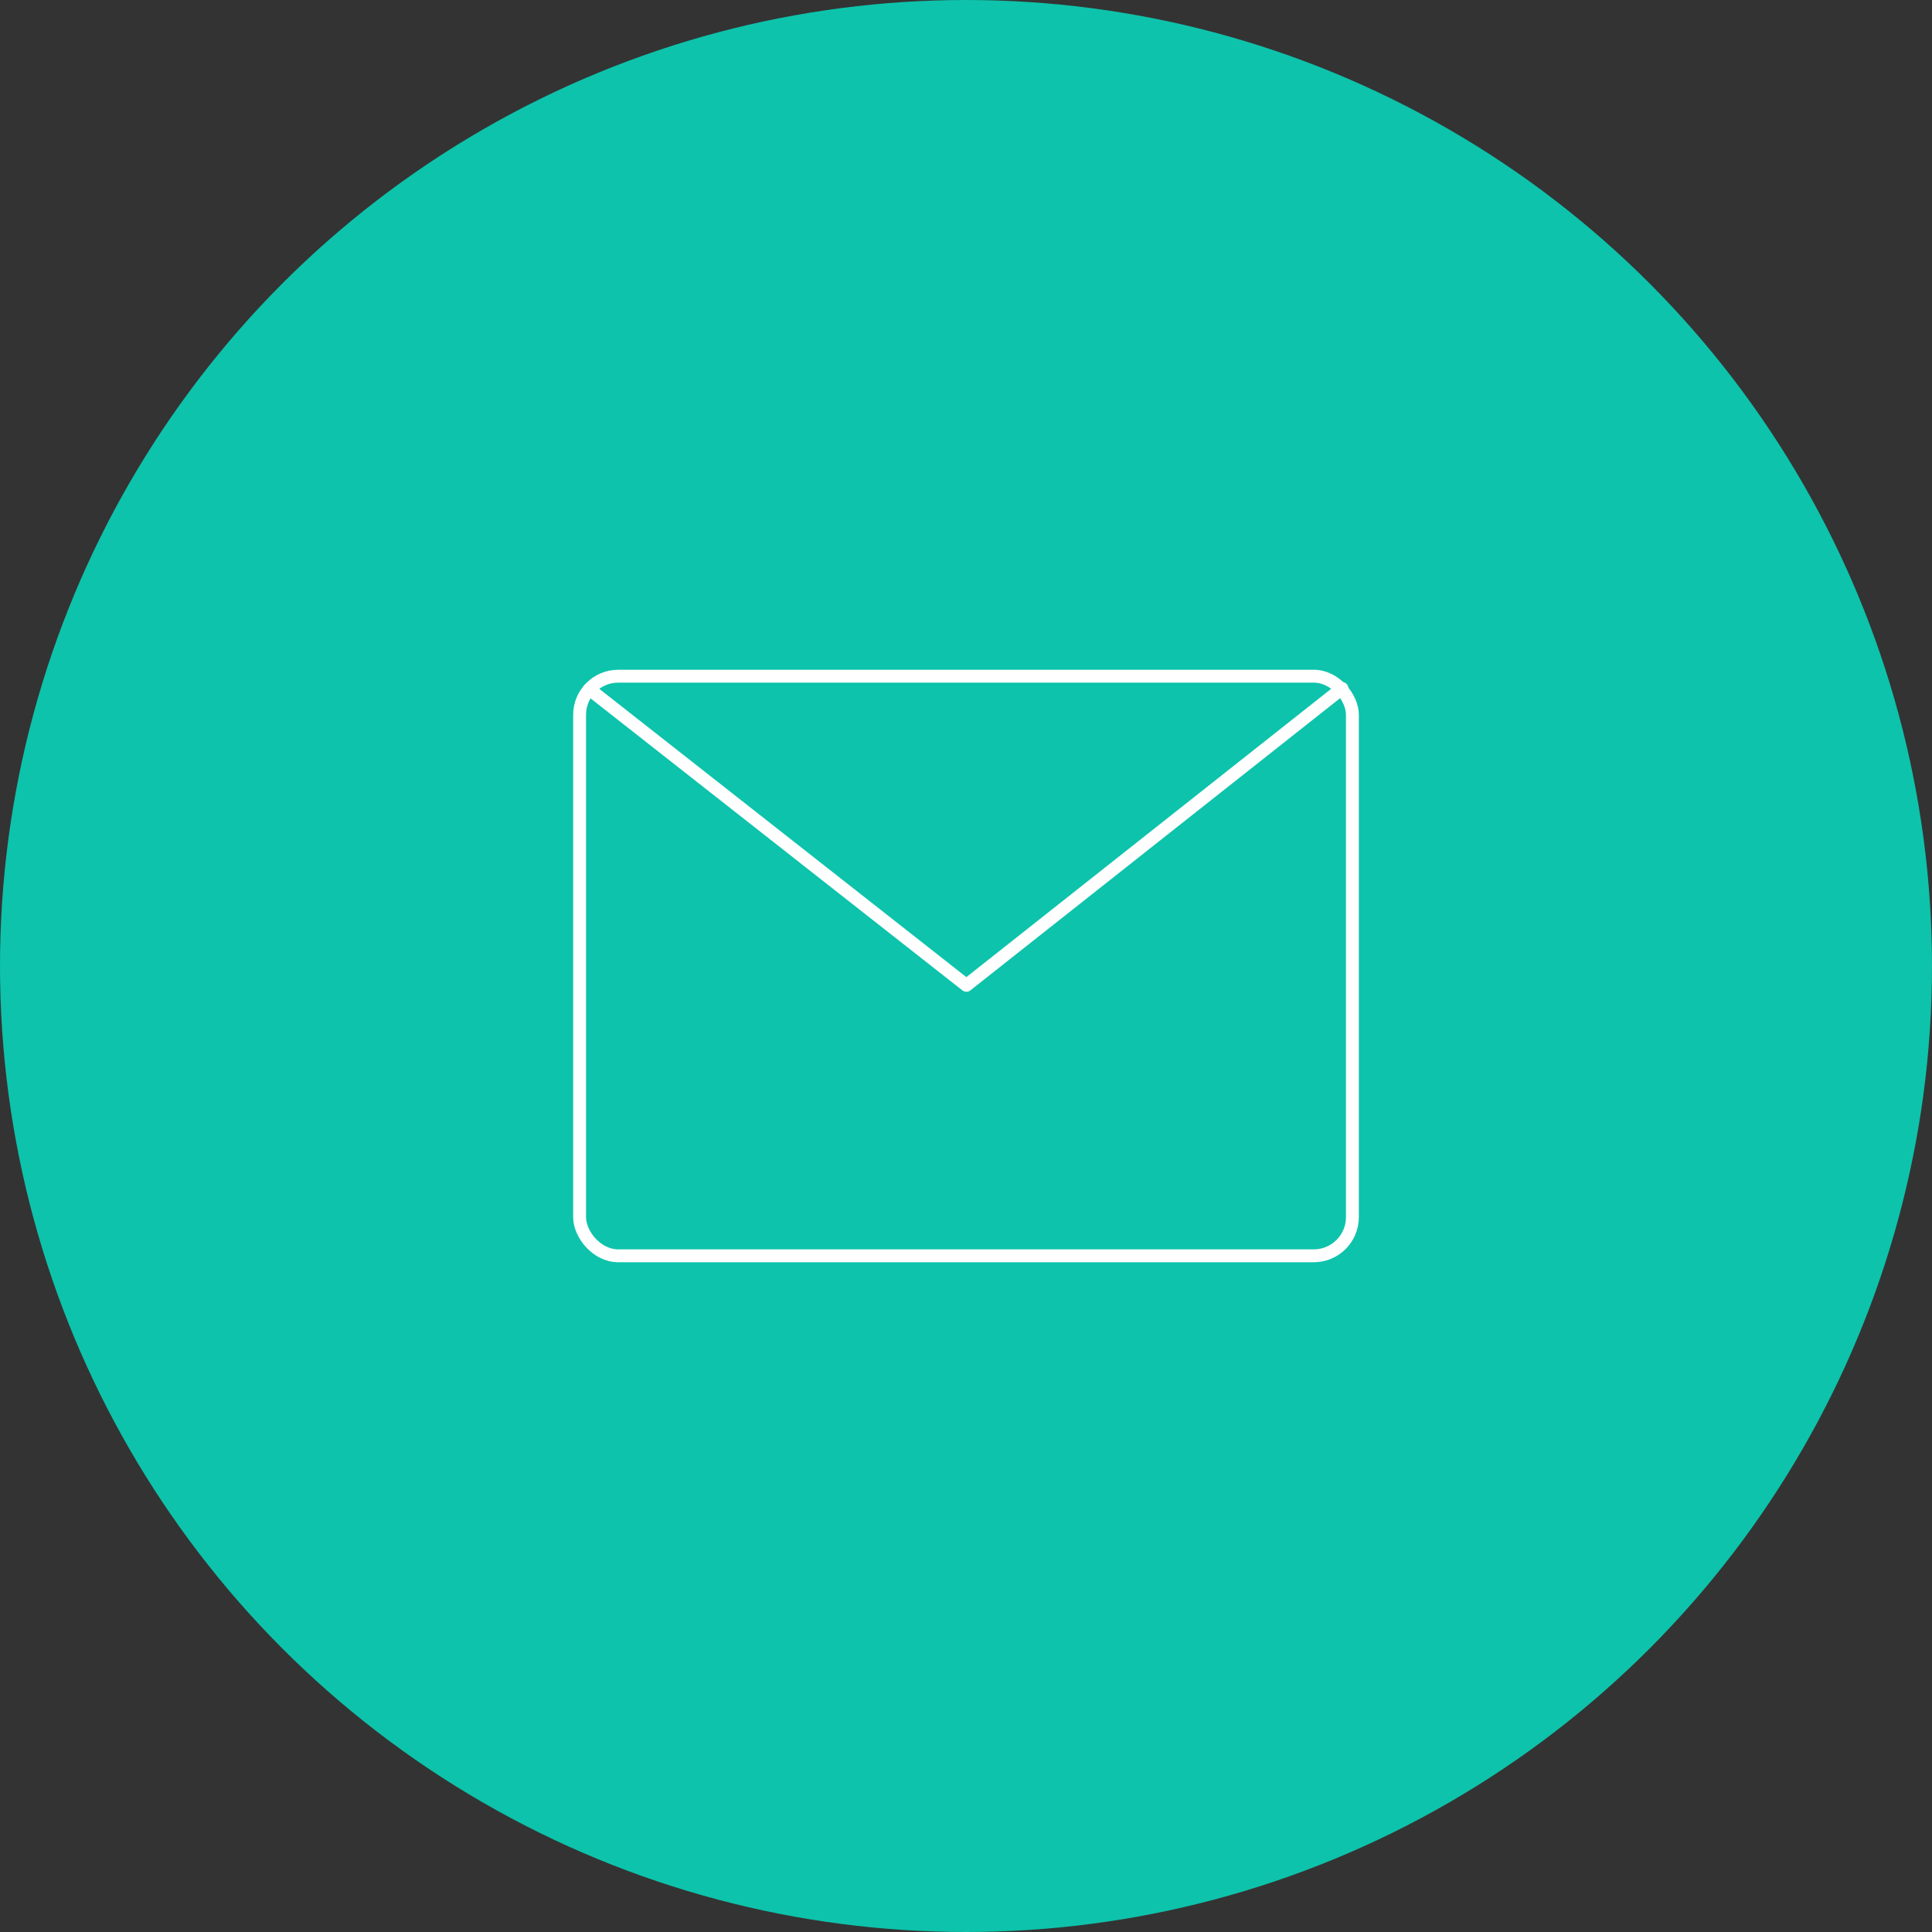 <?xml version="1.0" encoding="UTF-8"?> <svg xmlns="http://www.w3.org/2000/svg" viewBox="0 0 600 600"><rect x="0" y="0" width="600" height="600" fill="#333333" stroke="none"/><defs><style>.d{fill:#0dc3ab;}.e{fill:none;stroke:#fff;stroke-linecap:round;stroke-linejoin:round;stroke-width:4px;}</style></defs><g id="a"></g><g id="b"><g id="c"><circle class="d" cx="300" cy="300" r="300"></circle><g><polyline class="e" points="183.03 214.05 300.12 306 416.77 213.81"></polyline><rect class="e" x="180" y="210" width="240" height="180" rx="12" ry="12"></rect></g></g></g></svg> 